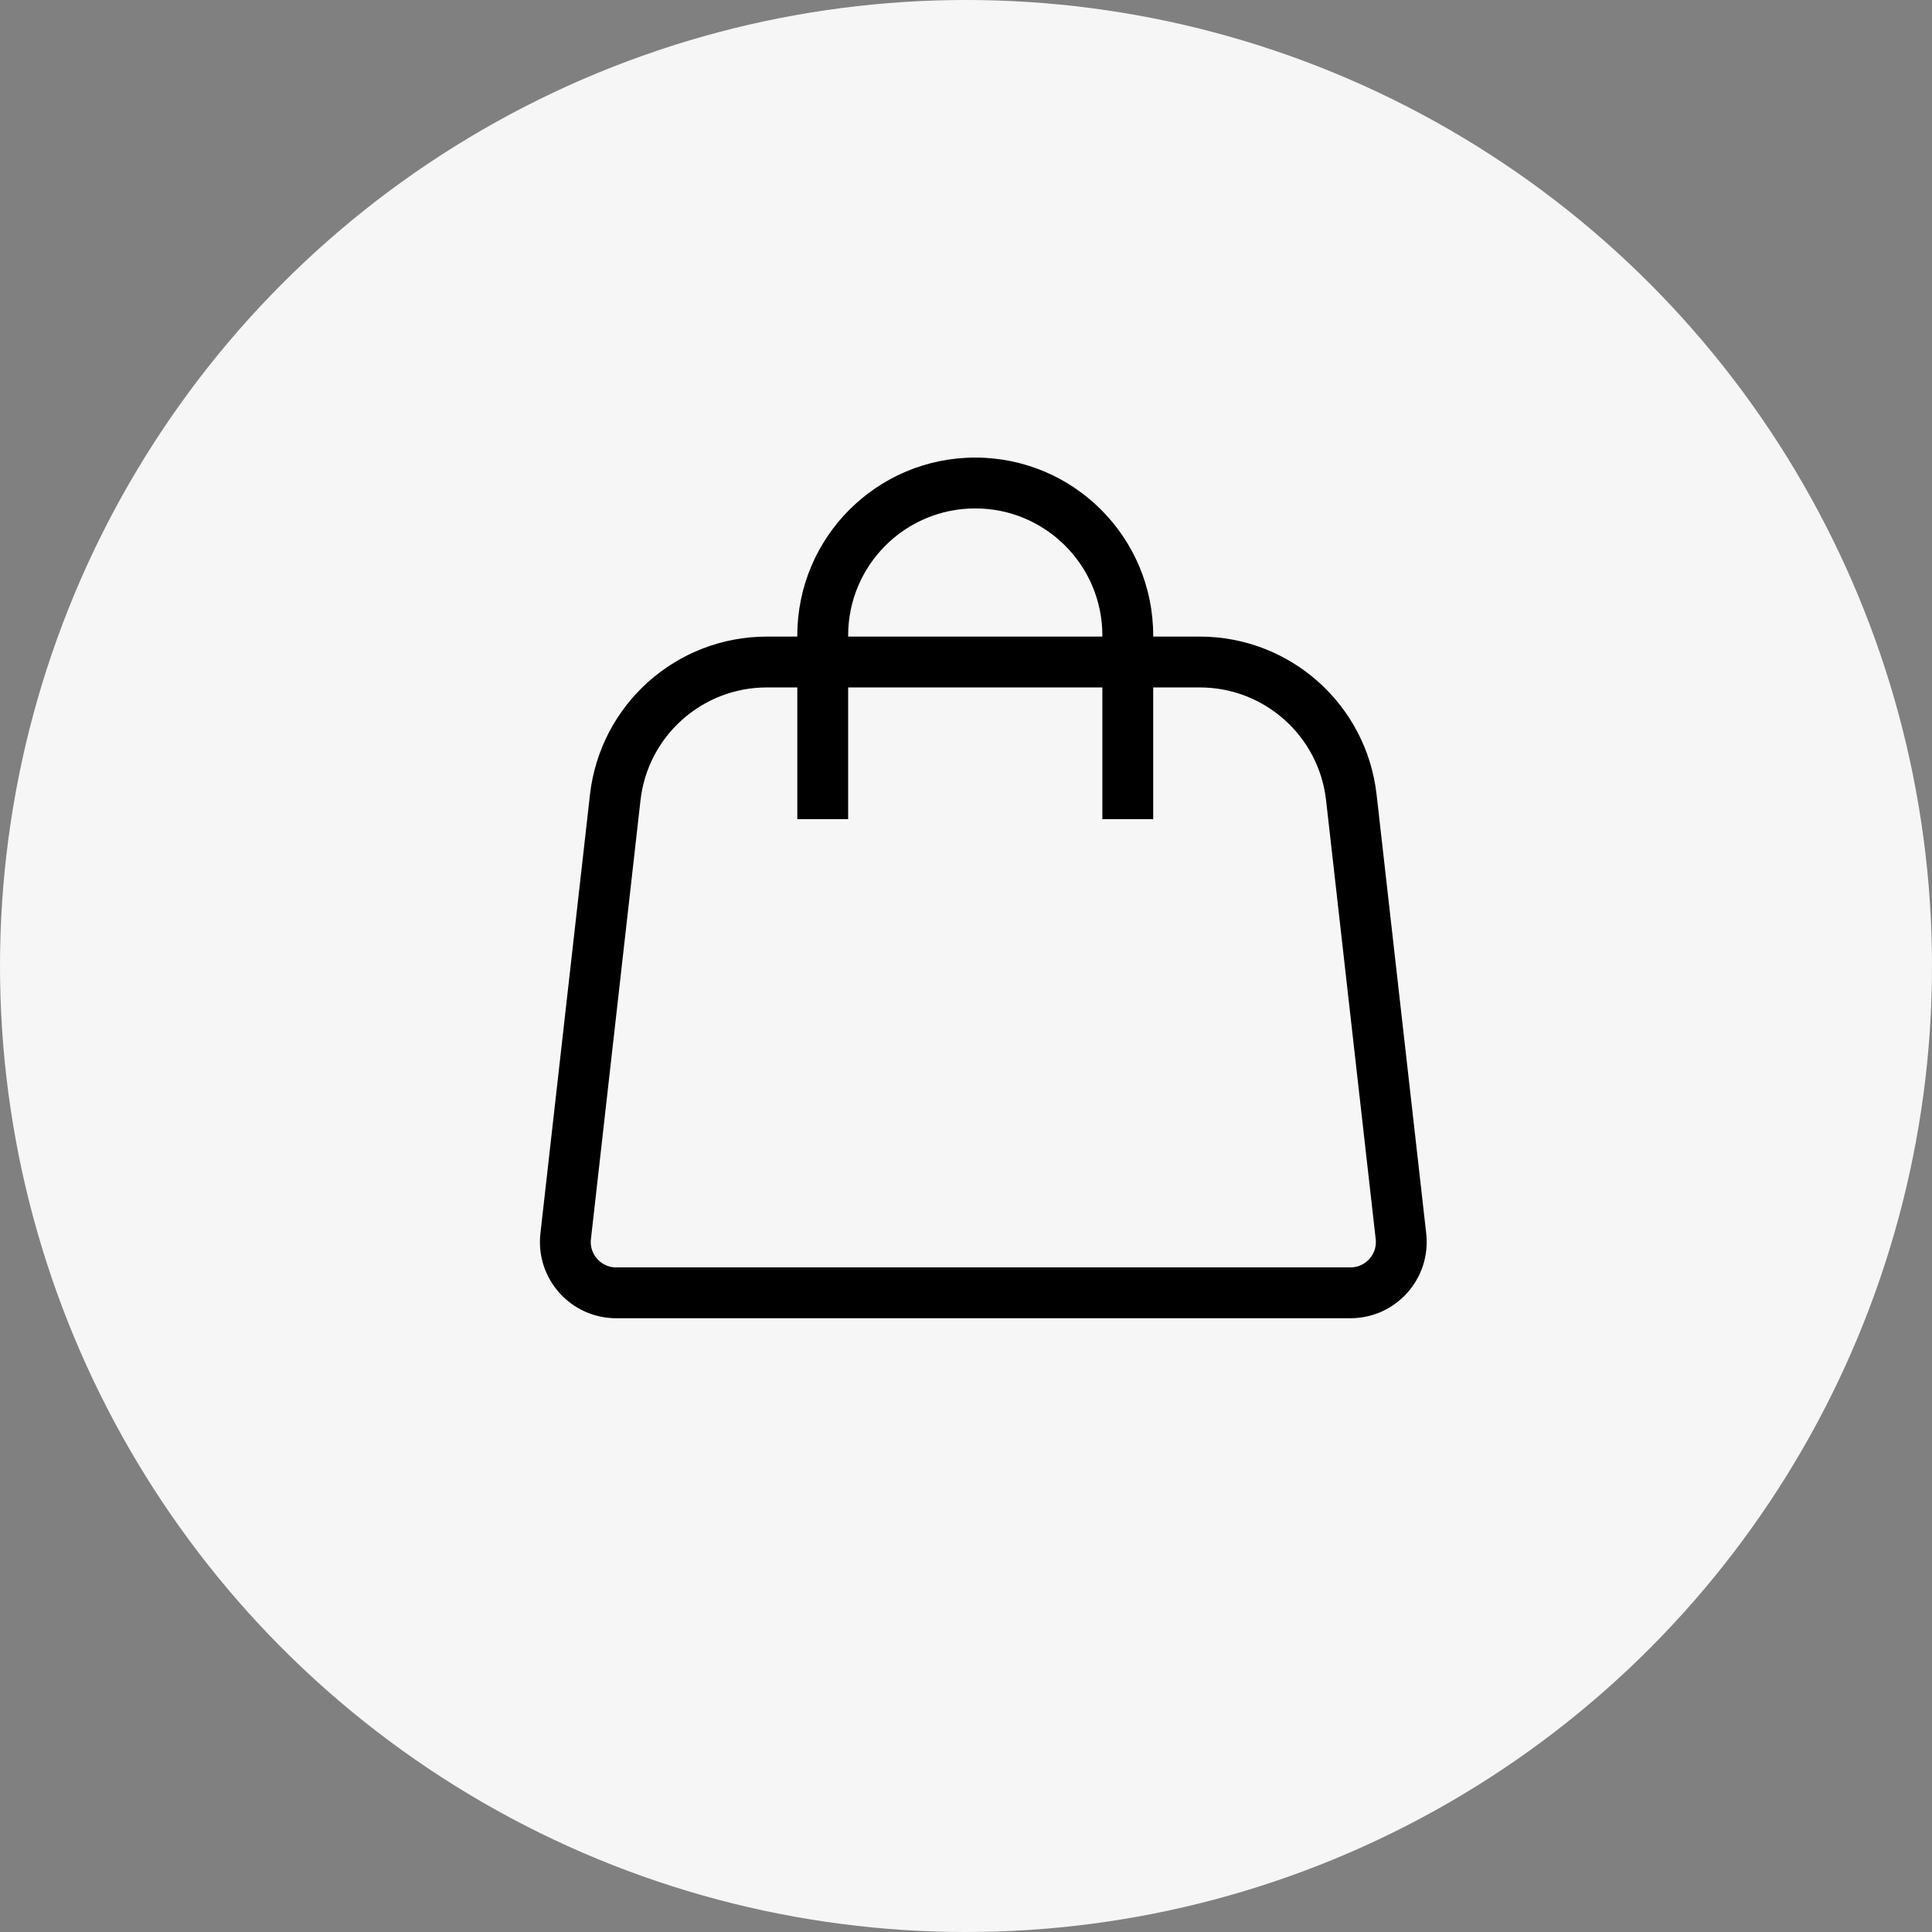 <?xml version="1.0" encoding="UTF-8"?> <svg xmlns="http://www.w3.org/2000/svg" width="38" height="38" viewBox="0 0 38 38" fill="none"><rect x="0" y="0" width="38" height="38" fill="#808080" stroke="none"/> <circle cx="19" cy="19" r="19" fill="#F6F6F6"></circle> <path d="M12.101 15.684C12.273 14.168 13.556 13.021 15.082 13.021H23.598C25.125 13.021 26.408 14.168 26.579 15.684L27.555 24.316C27.622 24.909 27.158 25.428 26.561 25.428H12.119C11.523 25.428 11.059 24.909 11.126 24.316L12.101 15.684Z" stroke="black"></path> <path fill-rule="evenodd" clip-rule="evenodd" d="M21.682 16.112V12.5C21.682 11.119 20.562 10 19.182 10C17.801 10 16.682 11.119 16.682 12.5V16.112H15.682V12.5C15.682 10.567 17.249 9 19.182 9C21.115 9 22.682 10.567 22.682 12.5V16.112H21.682Z" fill="black"></path> </svg> 